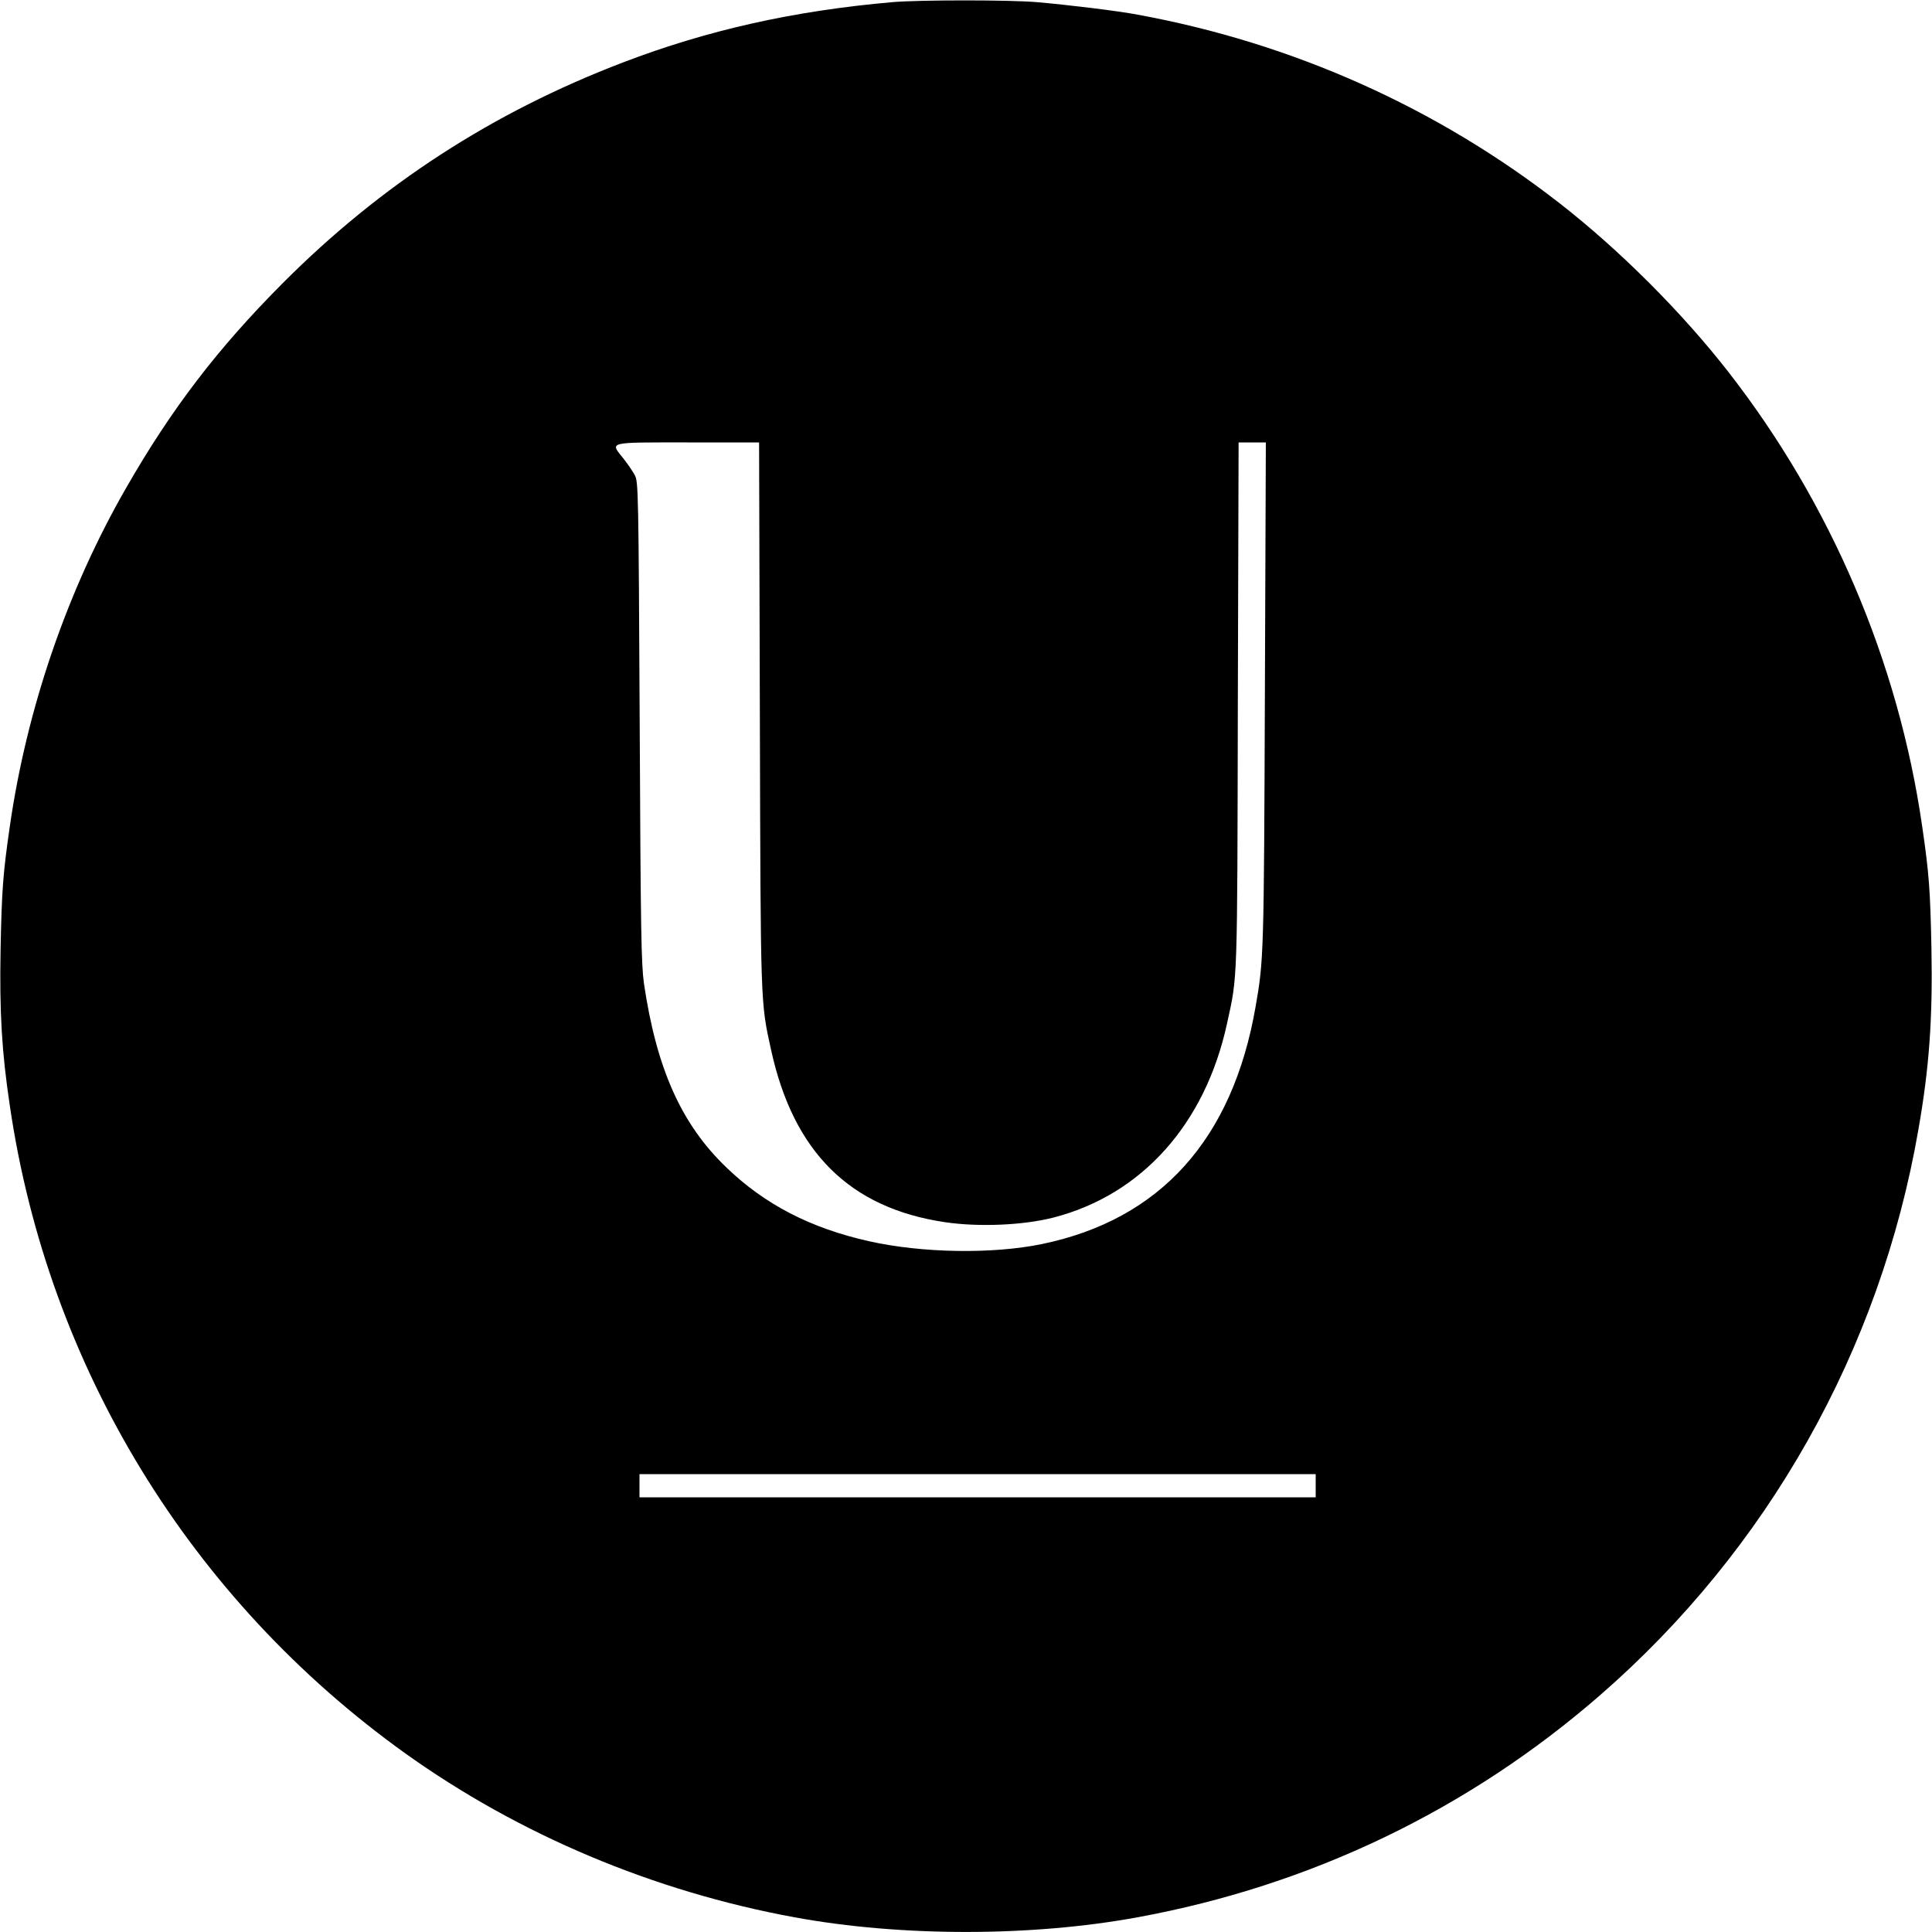 <?xml version="1.0" standalone="no"?>
<!DOCTYPE svg PUBLIC "-//W3C//DTD SVG 20010904//EN"
 "http://www.w3.org/TR/2001/REC-SVG-20010904/DTD/svg10.dtd">
<svg version="1.0" xmlns="http://www.w3.org/2000/svg"
 width="1000pt" height="1000pt" viewBox="0 0 1000 1000"
 preserveAspectRatio="xMidYMid meet">
<g transform="translate(0,1000) scale(0.1,-0.1)"
fill="#000000" stroke="none">
<path d="M4620 9989 c-514 -45 -958 -145 -1395 -312 -675 -258 -1251 -631
-1760 -1141 -337 -338 -577 -651 -813 -1063 -303 -527 -513 -1139 -601 -1749
-36 -248 -42 -334 -48 -639 -6 -322 6 -530 48 -809 198 -1351 934 -2555 2049
-3353 588 -420 1283 -713 2013 -847 550 -101 1224 -101 1774 0 896 164 1712
556 2393 1148 870 756 1451 1787 1649 2926 57 324 75 578 68 944 -6 297 -12
384 -48 630 -123 851 -472 1669 -1003 2351 -241 309 -562 630 -871 871 -637
497 -1384 831 -2186 978 -105 20 -361 51 -524 65 -139 12 -606 12 -745 0z
m-687 -3686 c4 -1520 3 -1486 58 -1737 116 -530 408 -819 900 -892 176 -26
406 -16 562 24 457 118 785 484 898 1004 55 251 53 187 56 1651 l4 1357 70 0
71 0 -5 -1307 c-5 -1346 -6 -1373 -48 -1613 -119 -687 -493 -1102 -1105 -1229
-257 -53 -620 -47 -894 14 -305 68 -542 191 -741 383 -233 224 -361 511 -426
952 -14 101 -17 269 -22 1355 -6 1190 -7 1241 -25 1275 -10 19 -36 57 -57 84
-73 91 -92 86 331 86 l369 0 4 -1407z m2877 -3993 l0 -60 -1750 0 -1750 0 0
60 0 60 1750 0 1750 0 0 -60z"/>
</g>
</svg>
